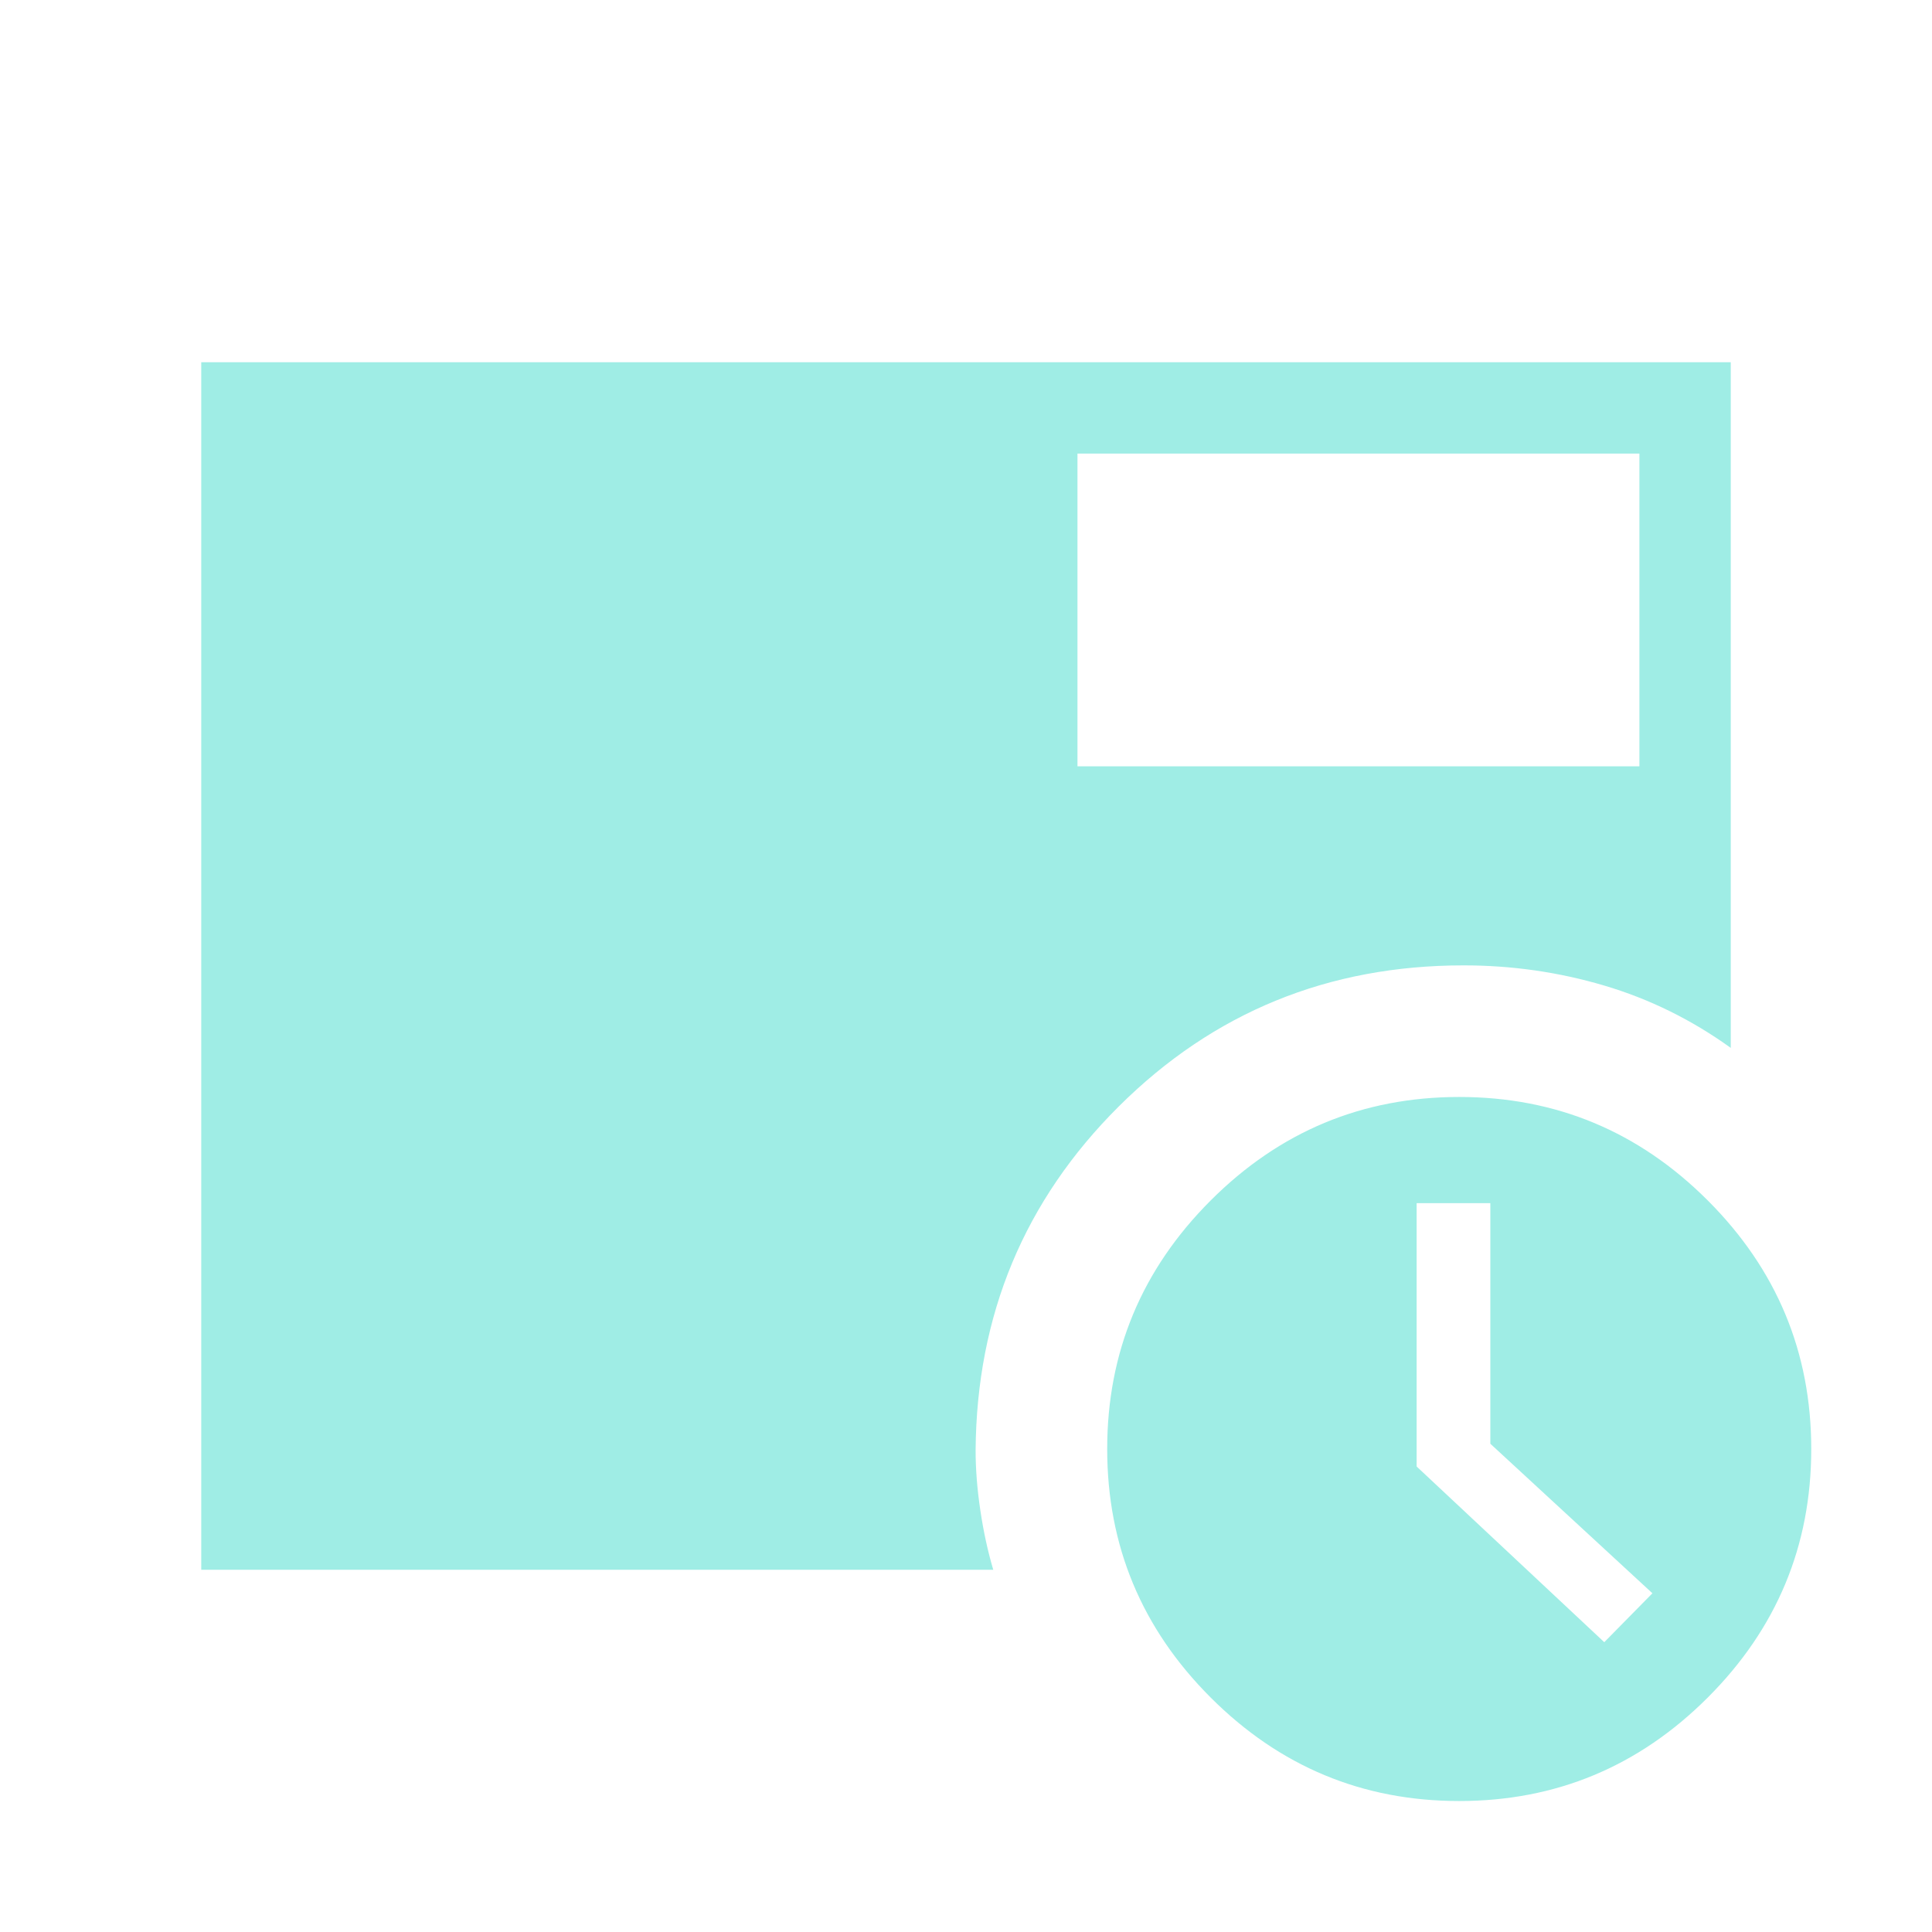 <svg xmlns="http://www.w3.org/2000/svg" height="48px" viewBox="0 -960 960 960" width="48px" fill="#9fede5"><path d="m797.15-144 23.93-24.31-80.54-74.31v-119.53h-36.62v130.85l93.23 87.3ZM535.39-579.23h279.22v-155.38H535.39v155.38ZM725.08-65.08q-72.08 0-123.5-51.42T550.16-240q0-72.08 51.42-123.5t123.5-51.42q72.07 0 123.5 51.42Q900-312.08 900-240t-51.42 123.5q-51.43 51.42-123.5 51.42ZM100-180v-600h760v340.69q-29.16-21-62.97-31t-69.8-10q-100.88 0-171.29 70.07-70.4 70.06-71.17 170.86 0 14.08 2.35 29.85 2.34 15.76 6.42 29.53H100Z"/></svg>